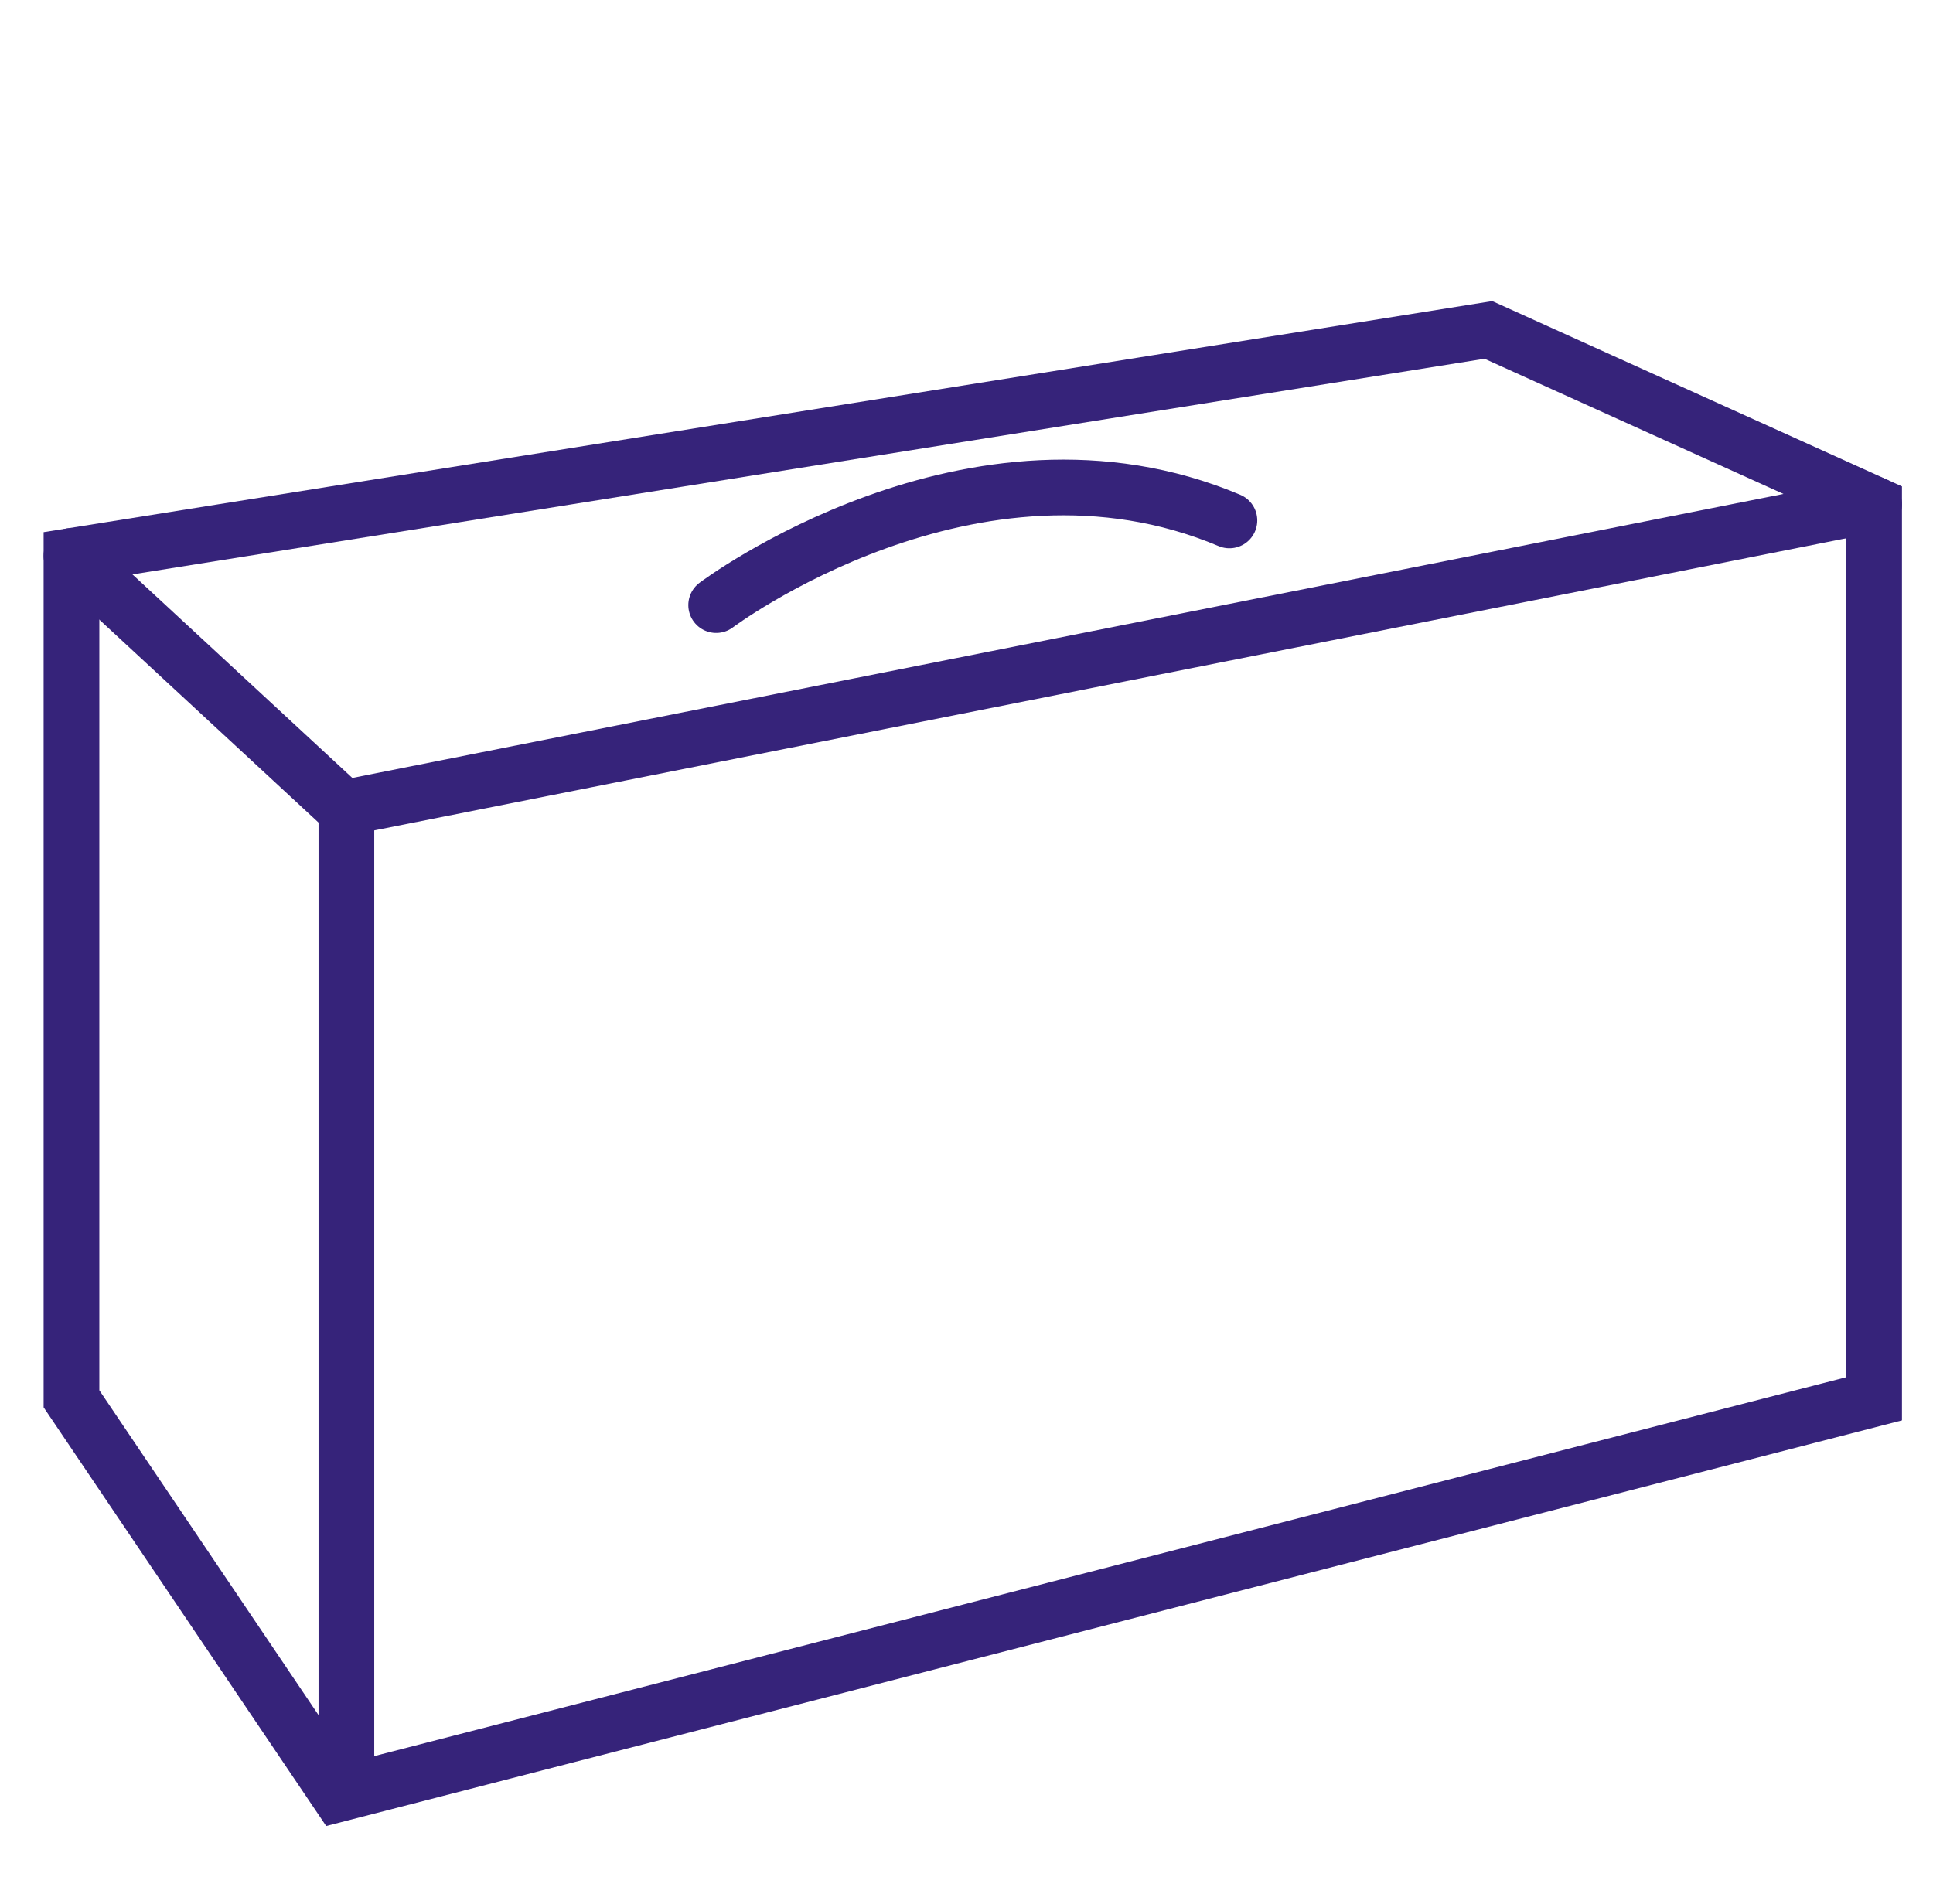 <svg xmlns="http://www.w3.org/2000/svg" id="Laag_1" data-name="Laag 1" viewBox="0 0 121.43 119.61"><defs><style>      .cls-1 {        fill: none;        stroke: #36237a;        stroke-linecap: round;        stroke-miterlimit: 10;        stroke-width: 3.5px;      }    </style></defs><polygon class="cls-1" points="117.73 31.69 117.73 87.89 21.25 112.73 4.49 87.89 4.49 34.93 93.5 20.73 117.73 31.69"></polygon><polyline class="cls-1" points="117.73 31.69 21.6 50.77 4.49 34.93"></polyline><line class="cls-1" x1="21.76" y1="112.04" x2="21.76" y2="50.77"></line><path class="cls-1" d="M44.99,38.02s16.12-12.12,32.24-5.32"></path></svg>